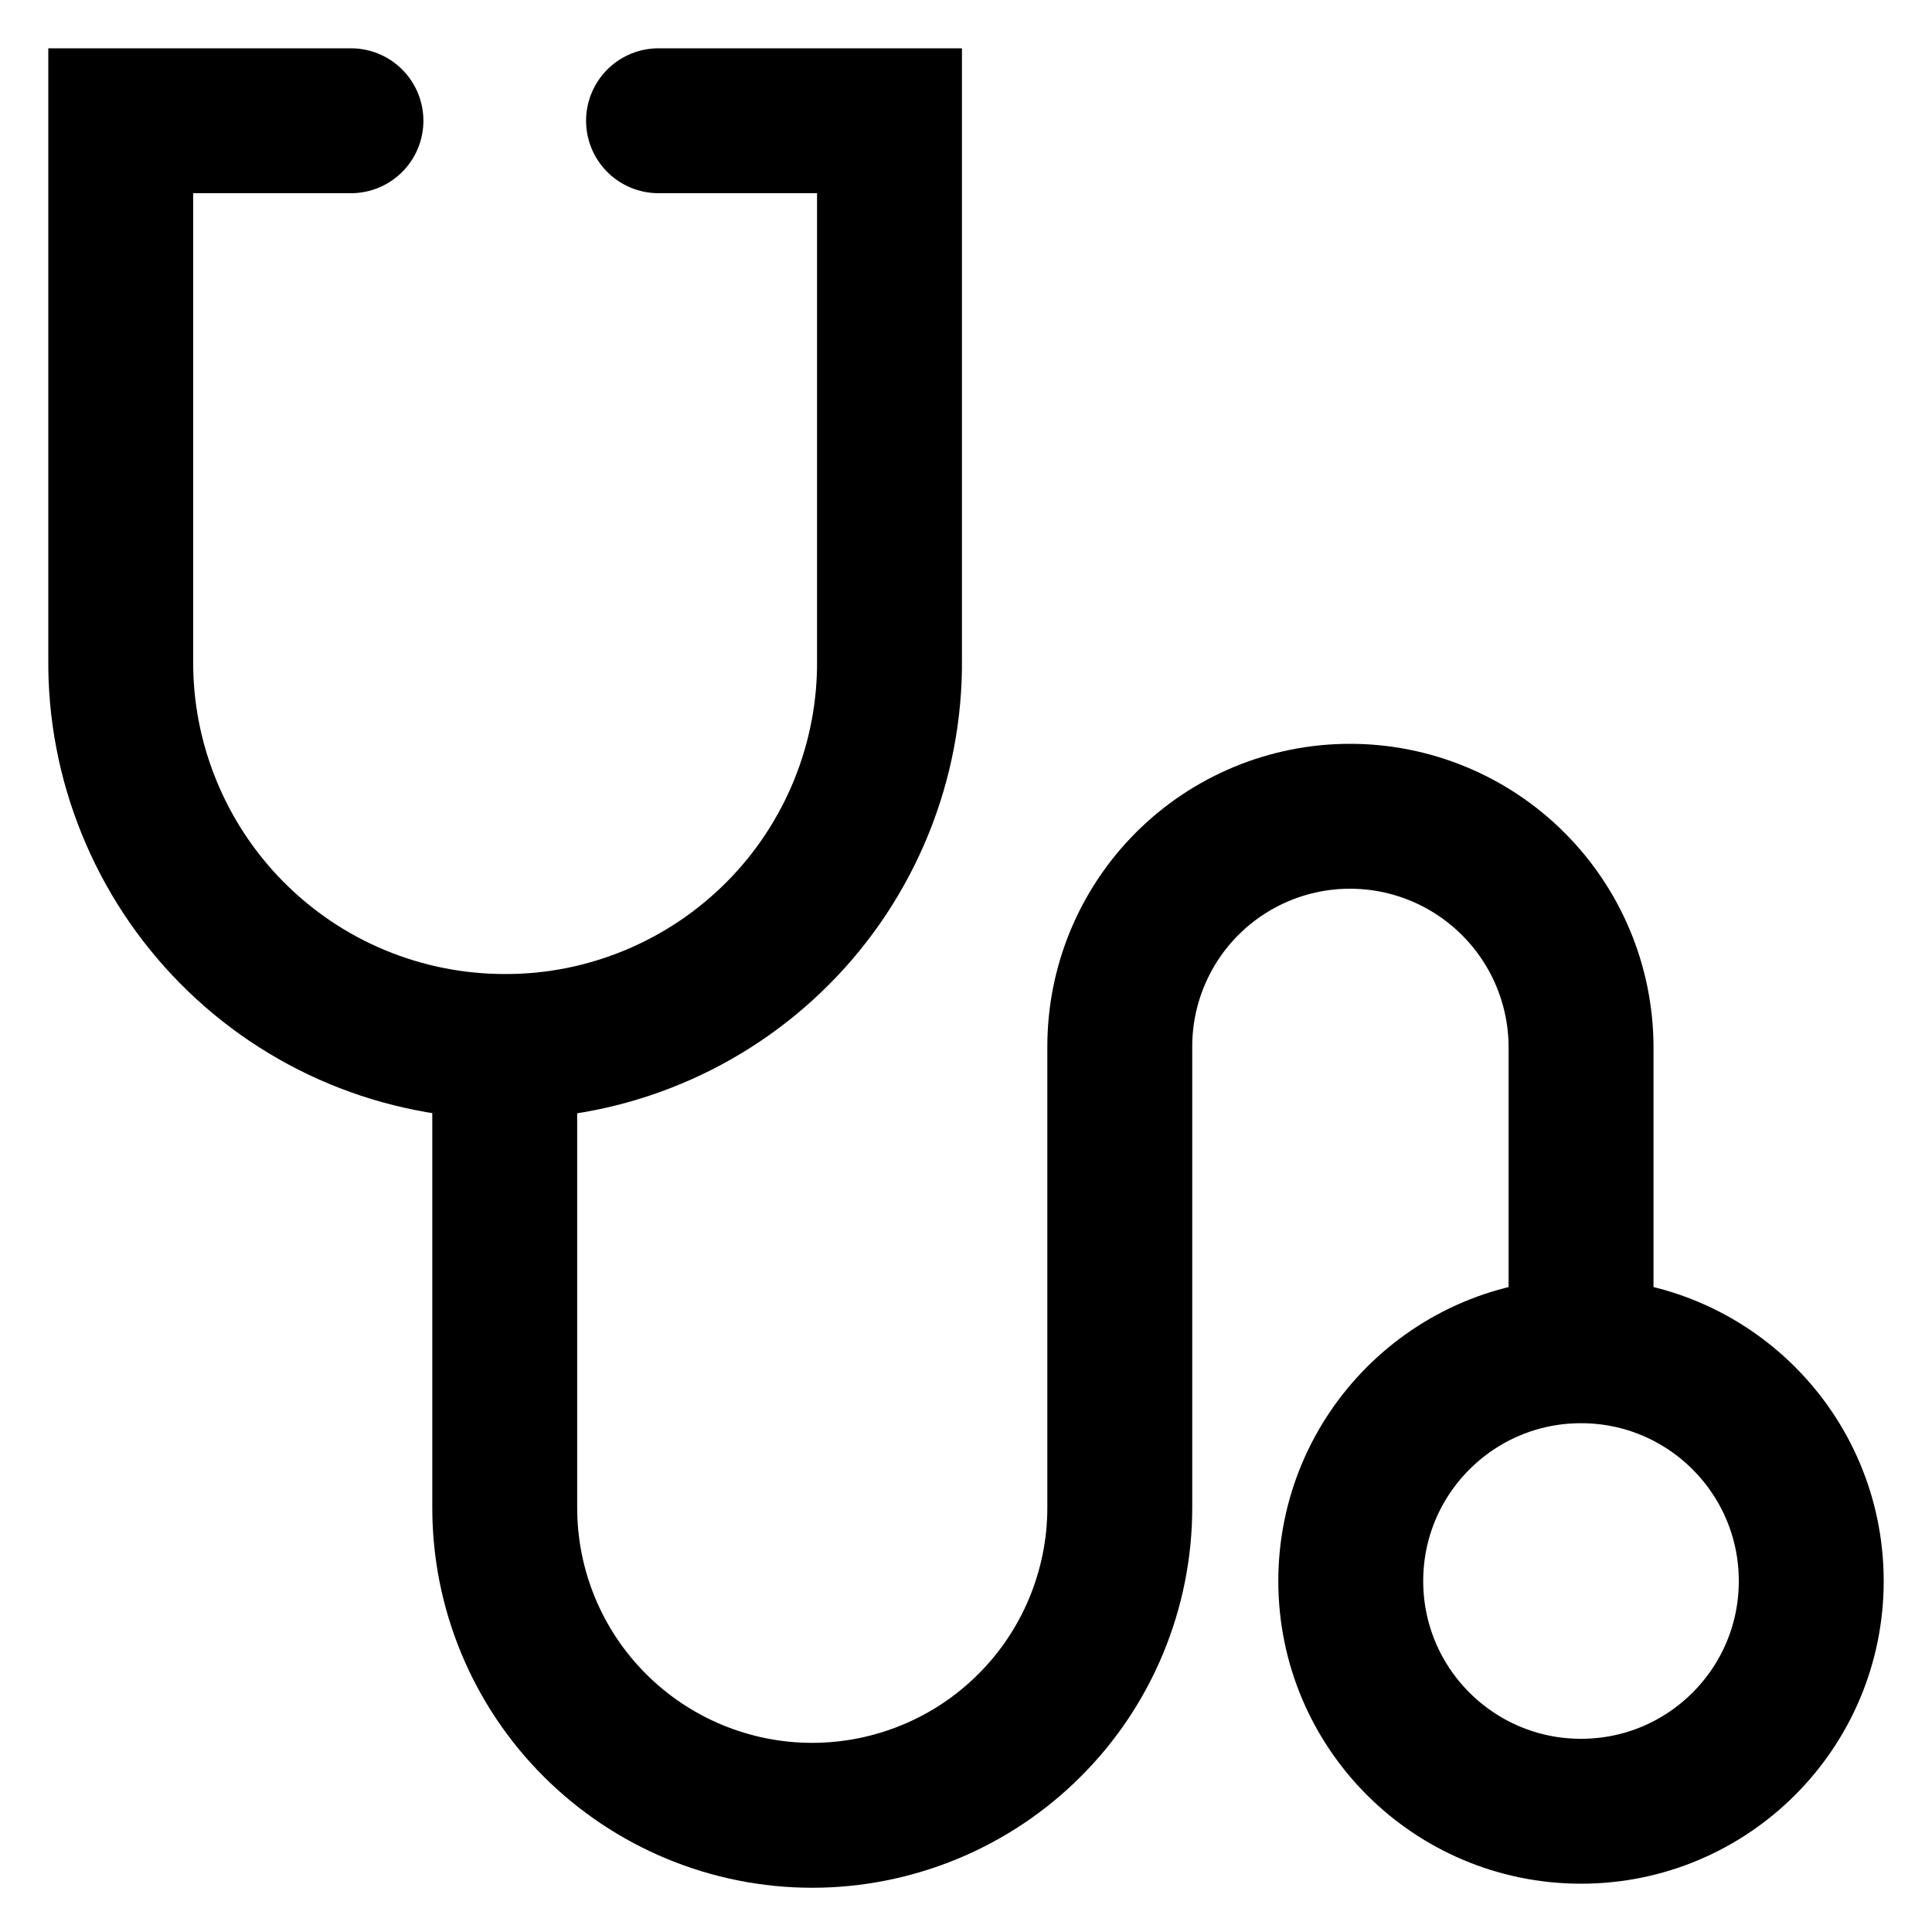 <svg width="20" height="20" viewBox="0 0 20 20" fill="none" xmlns="http://www.w3.org/2000/svg">
<g clip-path="url(#clip0_3467_3837)">
<path d="M16.367 18.75C17.683 18.75 18.75 17.683 18.75 16.367C18.75 15.05 17.683 13.983 16.367 13.983C15.05 13.983 13.983 15.05 13.983 16.367C13.983 17.683 15.05 18.75 16.367 18.75Z" stroke="#43C6C6" style="stroke:#43C6C6;stroke:color(display-p3 0.263 0.776 0.776);stroke-opacity:1;" stroke-width="1.5" stroke-miterlimit="10"/>
<path d="M6.817 1.25H9.208V6.817C9.214 7.343 9.115 7.865 8.917 8.353C8.719 8.84 8.427 9.284 8.056 9.657C7.685 10.031 7.244 10.327 6.758 10.529C6.272 10.731 5.751 10.835 5.225 10.833C4.699 10.833 4.179 10.729 3.694 10.527C3.209 10.325 2.769 10.028 2.399 9.654C2.03 9.281 1.738 8.838 1.541 8.351C1.343 7.864 1.244 7.342 1.25 6.817V1.25H3.633" stroke="#43C6C6" style="stroke:#43C6C6;stroke:color(display-p3 0.263 0.776 0.776);stroke-opacity:1;" stroke-width="1.5" stroke-miterlimit="10" stroke-linecap="round"/>
<path d="M5.225 10.833V15.608C5.225 16.453 5.56 17.262 6.157 17.859C6.754 18.456 7.564 18.792 8.408 18.792C8.826 18.792 9.24 18.709 9.627 18.549C10.013 18.389 10.364 18.155 10.659 17.859C10.955 17.564 11.189 17.213 11.349 16.827C11.509 16.44 11.592 16.026 11.592 15.608V10.833C11.592 10.201 11.843 9.595 12.29 9.148C12.737 8.701 13.343 8.45 13.975 8.45C14.608 8.45 15.215 8.701 15.663 9.148C16.111 9.594 16.364 10.2 16.367 10.833V14.017" stroke="#43C6C6" style="stroke:#43C6C6;stroke:color(display-p3 0.263 0.776 0.776);stroke-opacity:1;" stroke-width="1.5" stroke-miterlimit="10"/>
</g>
<defs>
<clipPath id="clip0_3467_3837">
<rect width="20" height="20" fill="white" style="fill:white;fill-opacity:1;"/>
</clipPath>
</defs>
</svg>
